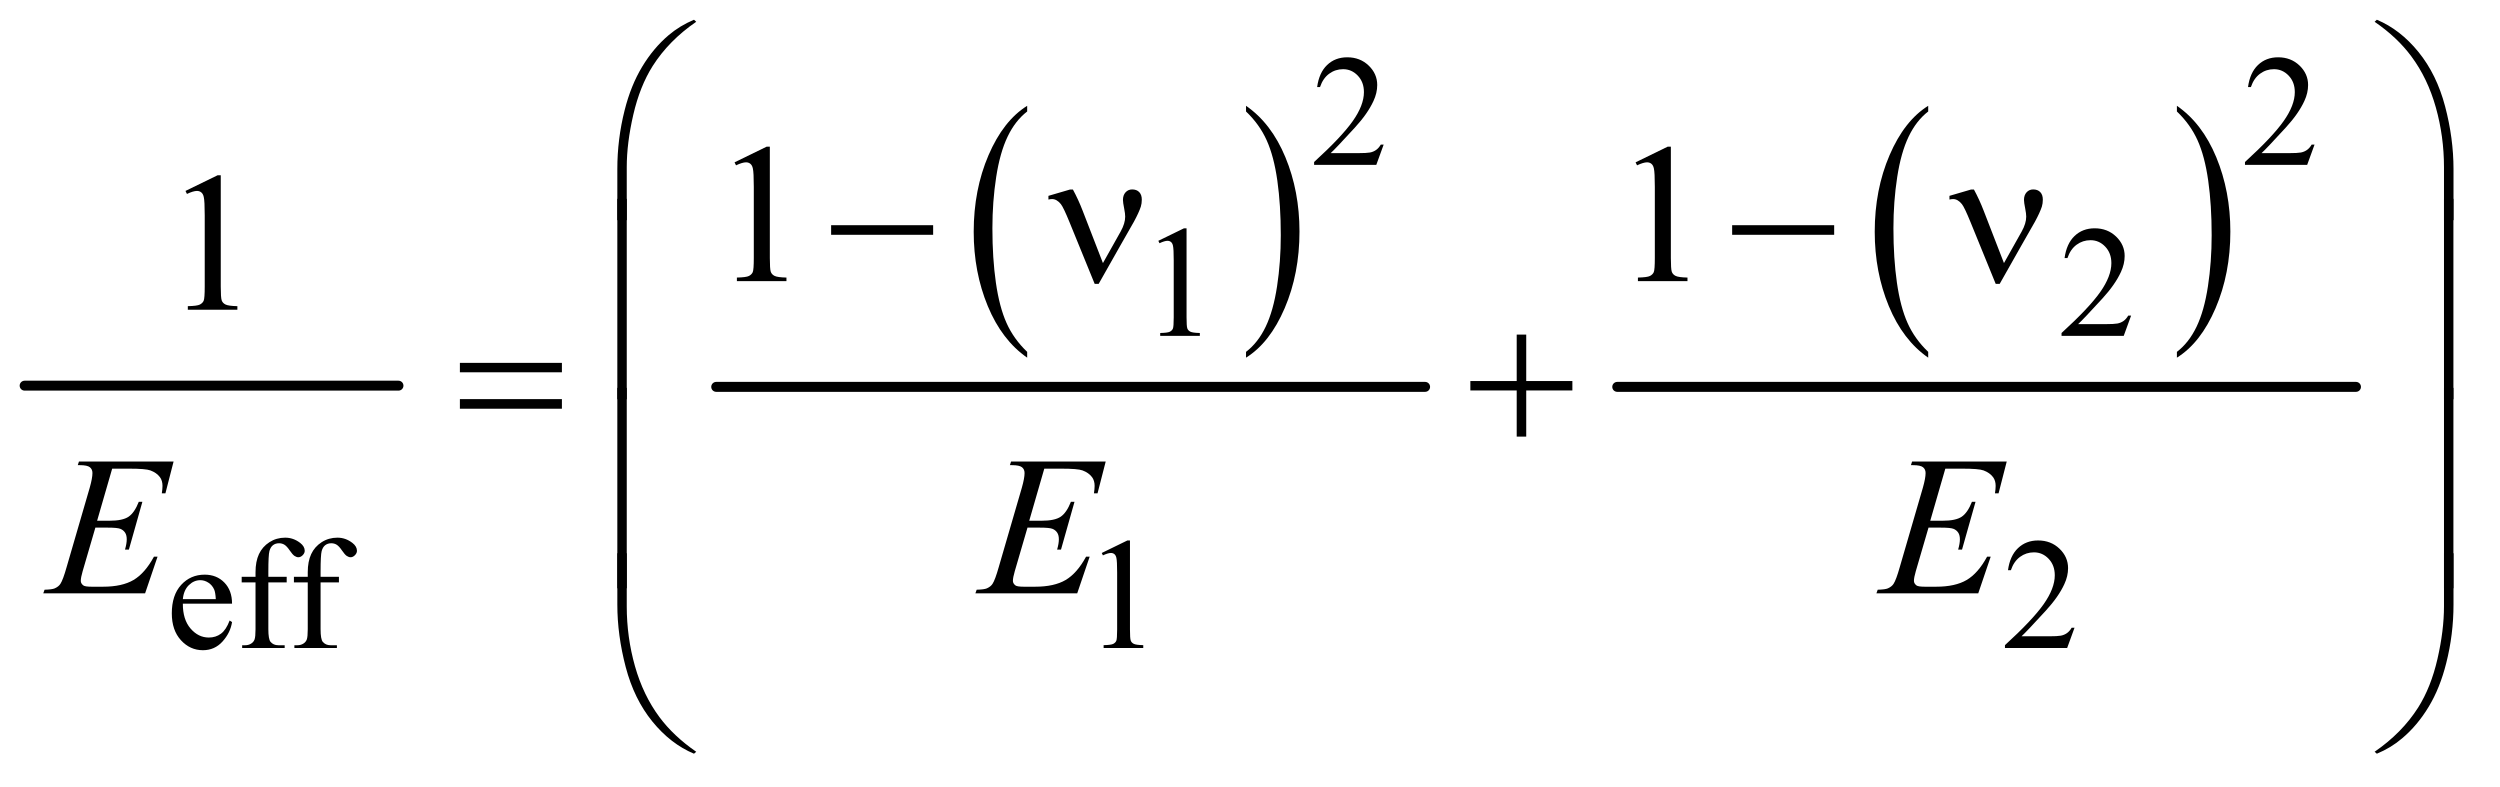 <?xml version="1.0" encoding="UTF-8"?>
<!DOCTYPE svg PUBLIC '-//W3C//DTD SVG 1.0//EN'
          'http://www.w3.org/TR/2001/REC-SVG-20010904/DTD/svg10.dtd'>
<svg stroke-dasharray="none" shape-rendering="auto" xmlns="http://www.w3.org/2000/svg" font-family="'Dialog'" text-rendering="auto" width="197" fill-opacity="1" color-interpolation="auto" color-rendering="auto" preserveAspectRatio="xMidYMid meet" font-size="12px" viewBox="0 0 197 62" fill="black" xmlns:xlink="http://www.w3.org/1999/xlink" stroke="black" image-rendering="auto" stroke-miterlimit="10" stroke-linecap="square" stroke-linejoin="miter" font-style="normal" stroke-width="1" height="62" stroke-dashoffset="0" font-weight="normal" stroke-opacity="1"
><!--Generated by the Batik Graphics2D SVG Generator--><defs id="genericDefs"
  /><g
  ><defs id="defs1"
    ><clipPath clipPathUnits="userSpaceOnUse" id="clipPath1"
      ><path d="M0.753 1.053 L125.256 1.053 L125.256 39.998 L0.753 39.998 L0.753 1.053 Z"
      /></clipPath
      ><clipPath clipPathUnits="userSpaceOnUse" id="clipPath2"
      ><path d="M24.051 33.645 L24.051 1277.886 L4001.793 1277.886 L4001.793 33.645 Z"
      /></clipPath
    ></defs
    ><g stroke-width="16" transform="scale(1.576,1.576) translate(-0.753,-1.053) matrix(0.031,0,0,0.031,0,0)" stroke-linejoin="round" stroke-linecap="round"
    ><line y2="656" fill="none" x1="64" clip-path="url(#clipPath2)" x2="667" y1="656"
    /></g
    ><g transform="matrix(0.049,0,0,0.049,-1.186,-1.659)"
    ><path d="M1676.062 599.703 L1676.062 609.047 Q1635.406 580.797 1612.742 526.148 Q1590.078 471.5 1590.078 406.531 Q1590.078 338.953 1613.914 283.438 Q1637.75 227.922 1676.062 204.016 L1676.062 213.141 Q1656.906 227.922 1644.602 253.562 Q1632.297 279.203 1626.219 318.641 Q1620.141 358.078 1620.141 400.875 Q1620.141 449.328 1625.75 488.445 Q1631.359 527.562 1642.883 553.312 Q1654.406 579.062 1676.062 599.703 Z" stroke="none" clip-path="url(#clipPath2)"
    /></g
    ><g transform="matrix(0.049,0,0,0.049,-1.186,-1.659)"
    ><path d="M2028.016 213.141 L2028.016 204.016 Q2068.656 232.047 2091.32 286.695 Q2113.984 341.344 2113.984 406.312 Q2113.984 473.891 2090.156 529.516 Q2066.328 585.141 2028.016 609.047 L2028.016 599.703 Q2047.328 584.922 2059.633 559.281 Q2071.938 533.641 2077.93 494.312 Q2083.922 454.984 2083.922 411.969 Q2083.922 363.719 2078.398 324.5 Q2072.875 285.281 2061.266 259.531 Q2049.656 233.781 2028.016 213.141 Z" stroke="none" clip-path="url(#clipPath2)"
    /></g
    ><g stroke-width="16" transform="matrix(0.049,0,0,0.049,-1.186,-1.659)" stroke-linejoin="round" stroke-linecap="round"
    ><line y2="656" fill="none" x1="1176" clip-path="url(#clipPath2)" x2="2316" y1="656"
    /></g
    ><g transform="matrix(0.049,0,0,0.049,-1.186,-1.659)"
    ><path d="M3125.062 599.703 L3125.062 609.047 Q3084.406 580.797 3061.742 526.148 Q3039.078 471.5 3039.078 406.531 Q3039.078 338.953 3062.914 283.438 Q3086.75 227.922 3125.062 204.016 L3125.062 213.141 Q3105.906 227.922 3093.602 253.562 Q3081.297 279.203 3075.219 318.641 Q3069.141 358.078 3069.141 400.875 Q3069.141 449.328 3074.75 488.445 Q3080.359 527.562 3091.883 553.312 Q3103.406 579.062 3125.062 599.703 Z" stroke="none" clip-path="url(#clipPath2)"
    /></g
    ><g transform="matrix(0.049,0,0,0.049,-1.186,-1.659)"
    ><path d="M3525.016 213.141 L3525.016 204.016 Q3565.656 232.047 3588.32 286.695 Q3610.984 341.344 3610.984 406.312 Q3610.984 473.891 3587.156 529.516 Q3563.328 585.141 3525.016 609.047 L3525.016 599.703 Q3544.328 584.922 3556.633 559.281 Q3568.938 533.641 3574.93 494.312 Q3580.922 454.984 3580.922 411.969 Q3580.922 363.719 3575.398 324.5 Q3569.875 285.281 3558.266 259.531 Q3546.656 233.781 3525.016 213.141 Z" stroke="none" clip-path="url(#clipPath2)"
    /></g
    ><g stroke-width="16" transform="matrix(0.049,0,0,0.049,-1.186,-1.659)" stroke-linejoin="round" stroke-linecap="round"
    ><line y2="656" fill="none" x1="2625" clip-path="url(#clipPath2)" x2="3813" y1="656"
    /></g
    ><g transform="matrix(0.049,0,0,0.049,-1.186,-1.659)"
    ><path d="M2249.375 266.375 L2237.5 299 L2137.5 299 L2137.5 294.375 Q2181.625 254.125 2199.625 228.625 Q2217.625 203.125 2217.625 182 Q2217.625 165.875 2207.75 155.5 Q2197.875 145.125 2184.125 145.125 Q2171.625 145.125 2161.688 152.438 Q2151.75 159.75 2147 173.875 L2142.375 173.875 Q2145.5 150.75 2158.438 138.375 Q2171.375 126 2190.75 126 Q2211.375 126 2225.188 139.25 Q2239 152.5 2239 170.5 Q2239 183.375 2233 196.25 Q2223.75 216.5 2203 239.125 Q2171.875 273.125 2164.125 280.125 L2208.375 280.125 Q2221.875 280.125 2227.312 279.125 Q2232.75 278.125 2237.125 275.062 Q2241.5 272 2244.75 266.375 L2249.375 266.375 ZM3746.375 266.375 L3734.5 299 L3634.5 299 L3634.5 294.375 Q3678.625 254.125 3696.625 228.625 Q3714.625 203.125 3714.625 182 Q3714.625 165.875 3704.75 155.5 Q3694.875 145.125 3681.125 145.125 Q3668.625 145.125 3658.688 152.438 Q3648.75 159.75 3644 173.875 L3639.375 173.875 Q3642.5 150.75 3655.438 138.375 Q3668.375 126 3687.75 126 Q3708.375 126 3722.188 139.25 Q3736 152.5 3736 170.5 Q3736 183.375 3730 196.25 Q3720.75 216.5 3700 239.125 Q3668.875 273.125 3661.125 280.125 L3705.375 280.125 Q3718.875 280.125 3724.312 279.125 Q3729.75 278.125 3734.125 275.062 Q3738.5 272 3741.75 266.375 L3746.375 266.375 Z" stroke="none" clip-path="url(#clipPath2)"
    /></g
    ><g transform="matrix(0.049,0,0,0.049,-1.186,-1.659)"
    ><path d="M1887 421.125 L1928.25 401 L1932.375 401 L1932.375 544.125 Q1932.375 558.375 1933.562 561.875 Q1934.75 565.375 1938.5 567.25 Q1942.25 569.125 1953.75 569.375 L1953.75 574 L1890 574 L1890 569.375 Q1902 569.125 1905.5 567.312 Q1909 565.5 1910.375 562.438 Q1911.75 559.375 1911.75 544.125 L1911.75 452.625 Q1911.75 434.125 1910.5 428.875 Q1909.625 424.875 1907.312 423 Q1905 421.125 1901.75 421.125 Q1897.125 421.125 1888.875 425 L1887 421.125 ZM3451.375 541.375 L3439.5 574 L3339.5 574 L3339.5 569.375 Q3383.625 529.125 3401.625 503.625 Q3419.625 478.125 3419.625 457 Q3419.625 440.875 3409.75 430.5 Q3399.875 420.125 3386.125 420.125 Q3373.625 420.125 3363.688 427.438 Q3353.75 434.75 3349 448.875 L3344.375 448.875 Q3347.5 425.75 3360.438 413.375 Q3373.375 401 3392.75 401 Q3413.375 401 3427.188 414.25 Q3441 427.5 3441 445.5 Q3441 458.375 3435 471.25 Q3425.75 491.5 3405 514.125 Q3373.875 548.125 3366.125 555.125 L3410.375 555.125 Q3423.875 555.125 3429.312 554.125 Q3434.75 553.125 3439.125 550.062 Q3443.5 547 3446.75 541.375 L3451.375 541.375 Z" stroke="none" clip-path="url(#clipPath2)"
    /></g
    ><g transform="matrix(0.049,0,0,0.049,-1.186,-1.659)"
    ><path d="M318.25 1004.625 Q318.125 1030.125 330.625 1044.625 Q343.125 1059.125 360 1059.125 Q371.25 1059.125 379.562 1052.938 Q387.875 1046.75 393.5 1031.75 L397.375 1034.25 Q394.75 1051.375 382.125 1065.438 Q369.5 1079.5 350.5 1079.5 Q329.875 1079.5 315.188 1063.438 Q300.5 1047.375 300.5 1020.25 Q300.5 990.875 315.562 974.438 Q330.625 958 353.375 958 Q372.625 958 385 970.688 Q397.375 983.375 397.375 1004.625 L318.25 1004.625 ZM318.25 997.375 L371.25 997.375 Q370.625 986.375 368.625 981.875 Q365.5 974.875 359.312 970.875 Q353.125 966.875 346.375 966.875 Q336 966.875 327.812 974.938 Q319.625 983 318.25 997.375 ZM455.75 970.5 L455.75 1045.75 Q455.75 1061.75 459.25 1066 Q463.875 1071.5 471.625 1071.5 L482 1071.5 L482 1076 L413.625 1076 L413.625 1071.5 L418.75 1071.5 Q423.75 1071.5 427.875 1069 Q432 1066.5 433.562 1062.25 Q435.125 1058 435.125 1045.75 L435.125 970.5 L412.875 970.5 L412.875 961.5 L435.125 961.5 L435.125 954 Q435.125 936.875 440.625 925 Q446.125 913.125 457.438 905.812 Q468.75 898.5 482.875 898.5 Q496 898.5 507 907 Q514.25 912.625 514.25 919.625 Q514.25 923.375 511 926.688 Q507.75 930 504 930 Q501.125 930 497.938 927.938 Q494.75 925.875 490.125 919.062 Q485.5 912.25 481.625 909.875 Q477.75 907.5 473 907.5 Q467.25 907.5 463.25 910.562 Q459.25 913.625 457.5 920.062 Q455.75 926.5 455.75 953.25 L455.75 961.5 L485.25 961.5 L485.25 970.5 L455.75 970.5 ZM539.75 970.5 L539.75 1045.75 Q539.75 1061.75 543.25 1066 Q547.875 1071.5 555.625 1071.5 L566 1071.5 L566 1076 L497.625 1076 L497.625 1071.5 L502.75 1071.5 Q507.75 1071.5 511.875 1069 Q516 1066.5 517.562 1062.25 Q519.125 1058 519.125 1045.75 L519.125 970.5 L496.875 970.5 L496.875 961.5 L519.125 961.5 L519.125 954 Q519.125 936.875 524.625 925 Q530.125 913.125 541.438 905.812 Q552.75 898.5 566.875 898.5 Q580 898.5 591 907 Q598.25 912.625 598.25 919.625 Q598.25 923.375 595 926.688 Q591.75 930 588 930 Q585.125 930 581.938 927.938 Q578.75 925.875 574.125 919.062 Q569.5 912.25 565.625 909.875 Q561.75 907.5 557 907.5 Q551.25 907.5 547.25 910.562 Q543.25 913.625 541.5 920.062 Q539.75 926.5 539.75 953.25 L539.75 961.5 L569.25 961.5 L569.25 970.5 L539.75 970.5 ZM1796 923.125 L1837.25 903 L1841.375 903 L1841.375 1046.125 Q1841.375 1060.375 1842.562 1063.875 Q1843.75 1067.375 1847.5 1069.25 Q1851.25 1071.125 1862.75 1071.375 L1862.75 1076 L1799 1076 L1799 1071.375 Q1811 1071.125 1814.5 1069.312 Q1818 1067.5 1819.375 1064.438 Q1820.75 1061.375 1820.75 1046.125 L1820.75 954.625 Q1820.75 936.125 1819.5 930.875 Q1818.625 926.875 1816.312 925 Q1814 923.125 1810.75 923.125 Q1806.125 923.125 1797.875 927 L1796 923.125 ZM3360.375 1043.375 L3348.5 1076 L3248.5 1076 L3248.5 1071.375 Q3292.625 1031.125 3310.625 1005.625 Q3328.625 980.125 3328.625 959 Q3328.625 942.875 3318.75 932.5 Q3308.875 922.125 3295.125 922.125 Q3282.625 922.125 3272.688 929.438 Q3262.75 936.75 3258 950.875 L3253.375 950.875 Q3256.5 927.75 3269.438 915.375 Q3282.375 903 3301.75 903 Q3322.375 903 3336.188 916.25 Q3350 929.5 3350 947.5 Q3350 960.375 3344 973.25 Q3334.75 993.5 3314 1016.125 Q3282.875 1050.125 3275.125 1057.125 L3319.375 1057.125 Q3332.875 1057.125 3338.312 1056.125 Q3343.75 1055.125 3348.125 1052.062 Q3352.5 1049 3355.75 1043.375 L3360.375 1043.375 Z" stroke="none" clip-path="url(#clipPath2)"
    /></g
    ><g transform="matrix(0.049,0,0,0.049,-1.186,-1.659)"
    ><path d="M1205.5 294.906 L1257.062 269.75 L1262.219 269.75 L1262.219 448.656 Q1262.219 466.469 1263.703 470.844 Q1265.188 475.219 1269.875 477.562 Q1274.562 479.906 1288.938 480.219 L1288.938 486 L1209.25 486 L1209.25 480.219 Q1224.25 479.906 1228.625 477.641 Q1233 475.375 1234.719 471.547 Q1236.438 467.719 1236.438 448.656 L1236.438 334.281 Q1236.438 311.156 1234.875 304.594 Q1233.781 299.594 1230.891 297.25 Q1228 294.906 1223.938 294.906 Q1218.156 294.906 1207.844 299.75 L1205.5 294.906 ZM2654.5 294.906 L2706.062 269.75 L2711.219 269.75 L2711.219 448.656 Q2711.219 466.469 2712.703 470.844 Q2714.188 475.219 2718.875 477.562 Q2723.562 479.906 2737.938 480.219 L2737.938 486 L2658.25 486 L2658.25 480.219 Q2673.25 479.906 2677.625 477.641 Q2682 475.375 2683.719 471.547 Q2685.438 467.719 2685.438 448.656 L2685.438 334.281 Q2685.438 311.156 2683.875 304.594 Q2682.781 299.594 2679.891 297.25 Q2677 294.906 2672.938 294.906 Q2667.156 294.906 2656.844 299.75 L2654.5 294.906 Z" stroke="none" clip-path="url(#clipPath2)"
    /></g
    ><g transform="matrix(0.049,0,0,0.049,-1.186,-1.659)"
    ><path d="M322.5 340.906 L374.062 315.75 L379.219 315.75 L379.219 494.656 Q379.219 512.469 380.703 516.844 Q382.188 521.219 386.875 523.562 Q391.562 525.906 405.938 526.219 L405.938 532 L326.25 532 L326.25 526.219 Q341.25 525.906 345.625 523.641 Q350 521.375 351.719 517.547 Q353.438 513.719 353.438 494.656 L353.438 380.281 Q353.438 357.156 351.875 350.594 Q350.781 345.594 347.891 343.25 Q345 340.906 340.938 340.906 Q335.156 340.906 324.844 345.75 L322.5 340.906 Z" stroke="none" clip-path="url(#clipPath2)"
    /></g
    ><g transform="matrix(0.049,0,0,0.049,-1.186,-1.659)"
    ><path d="M204.594 787.531 L180.375 871.281 L200.219 871.281 Q221.469 871.281 231 864.797 Q240.531 858.312 247.406 840.812 L253.188 840.812 L231.469 917.688 L225.219 917.688 Q228.031 908 228.031 901.125 Q228.031 894.406 225.297 890.344 Q222.562 886.281 217.797 884.328 Q213.031 882.375 197.719 882.375 L177.562 882.375 L157.094 952.531 Q154.125 962.688 154.125 968 Q154.125 972.062 158.031 975.188 Q160.688 977.375 171.312 977.375 L190.062 977.375 Q220.531 977.375 238.891 966.594 Q257.25 955.812 271.781 929.094 L277.562 929.094 L257.562 988 L93.812 988 L95.844 982.219 Q108.031 981.906 112.25 980.031 Q118.5 977.219 121.312 972.844 Q125.531 966.438 131.312 945.969 L168.5 818.156 Q172.875 802.688 172.875 794.562 Q172.875 788.625 168.734 785.266 Q164.594 781.906 152.562 781.906 L149.281 781.906 L151.156 776.125 L303.344 776.125 L290.219 827.219 L284.438 827.219 Q285.531 820.031 285.531 815.188 Q285.531 806.906 281.469 801.281 Q276.156 794.094 266 790.344 Q258.5 787.531 231.469 787.531 L204.594 787.531 ZM1703.594 787.531 L1679.375 871.281 L1699.219 871.281 Q1720.469 871.281 1730 864.797 Q1739.531 858.312 1746.406 840.812 L1752.188 840.812 L1730.469 917.688 L1724.219 917.688 Q1727.031 908 1727.031 901.125 Q1727.031 894.406 1724.297 890.344 Q1721.562 886.281 1716.797 884.328 Q1712.031 882.375 1696.719 882.375 L1676.562 882.375 L1656.094 952.531 Q1653.125 962.688 1653.125 968 Q1653.125 972.062 1657.031 975.188 Q1659.688 977.375 1670.312 977.375 L1689.062 977.375 Q1719.531 977.375 1737.891 966.594 Q1756.25 955.812 1770.781 929.094 L1776.562 929.094 L1756.562 988 L1592.812 988 L1594.844 982.219 Q1607.031 981.906 1611.25 980.031 Q1617.5 977.219 1620.312 972.844 Q1624.531 966.438 1630.312 945.969 L1667.5 818.156 Q1671.875 802.688 1671.875 794.562 Q1671.875 788.625 1667.734 785.266 Q1663.594 781.906 1651.562 781.906 L1648.281 781.906 L1650.156 776.125 L1802.344 776.125 L1789.219 827.219 L1783.438 827.219 Q1784.531 820.031 1784.531 815.188 Q1784.531 806.906 1780.469 801.281 Q1775.156 794.094 1765 790.344 Q1757.5 787.531 1730.469 787.531 L1703.594 787.531 ZM3152.594 787.531 L3128.375 871.281 L3148.219 871.281 Q3169.469 871.281 3179 864.797 Q3188.531 858.312 3195.406 840.812 L3201.188 840.812 L3179.469 917.688 L3173.219 917.688 Q3176.031 908 3176.031 901.125 Q3176.031 894.406 3173.297 890.344 Q3170.562 886.281 3165.797 884.328 Q3161.031 882.375 3145.719 882.375 L3125.562 882.375 L3105.094 952.531 Q3102.125 962.688 3102.125 968 Q3102.125 972.062 3106.031 975.188 Q3108.688 977.375 3119.312 977.375 L3138.062 977.375 Q3168.531 977.375 3186.891 966.594 Q3205.25 955.812 3219.781 929.094 L3225.562 929.094 L3205.562 988 L3041.812 988 L3043.844 982.219 Q3056.031 981.906 3060.25 980.031 Q3066.5 977.219 3069.312 972.844 Q3073.531 966.438 3079.312 945.969 L3116.5 818.156 Q3120.875 802.688 3120.875 794.562 Q3120.875 788.625 3116.734 785.266 Q3112.594 781.906 3100.562 781.906 L3097.281 781.906 L3099.156 776.125 L3251.344 776.125 L3238.219 827.219 L3232.438 827.219 Q3233.531 820.031 3233.531 815.188 Q3233.531 806.906 3229.469 801.281 Q3224.156 794.094 3214 790.344 Q3206.5 787.531 3179.469 787.531 L3152.594 787.531 Z" stroke="none" clip-path="url(#clipPath2)"
    /></g
    ><g transform="matrix(0.049,0,0,0.049,-1.186,-1.659)"
    ><path d="M1016.969 387.938 L1016.969 305.75 Q1016.969 257.625 1028.688 211.219 Q1038.688 171.375 1056.891 141.219 Q1075.094 111.062 1099.469 90.438 Q1117.281 75.281 1140.25 65.594 L1143.844 68.875 Q1099.781 99.188 1073.844 139.969 Q1053.219 172.625 1042.672 218.25 Q1032.125 263.875 1032.125 302.625 L1032.125 387.938 L1016.969 387.938 ZM3969.844 387.938 L3954.531 387.938 L3954.531 302.625 Q3954.531 253.25 3941.406 206.531 Q3928.281 159.812 3902.031 124.5 Q3879.375 93.875 3842.969 68.875 L3846.562 65.594 Q3884.219 81.375 3913.516 117.469 Q3942.812 153.562 3956.328 204.891 Q3969.844 256.219 3969.844 305.75 L3969.844 387.938 Z" stroke="none" clip-path="url(#clipPath2)"
    /></g
    ><g transform="matrix(0.049,0,0,0.049,-1.186,-1.659)"
    ><path d="M1360.781 396 L1524.844 396 L1524.844 411.469 L1360.781 411.469 L1360.781 396 ZM1797.906 456.938 L1826.5 406 Q1833.688 393.031 1833.688 382.25 Q1833.688 377.406 1832.125 369.594 Q1830.094 359.438 1830.094 355.375 Q1830.094 347.719 1834.312 343.109 Q1838.531 338.5 1844.938 338.5 Q1852.125 338.5 1856.266 342.797 Q1860.406 347.094 1860.406 354.906 Q1860.406 361 1858.844 366.156 Q1855.719 375.688 1847.75 390.375 L1824.781 430.688 L1791.031 490.375 L1784.625 490.375 L1744.156 391.156 Q1734.469 367.406 1730.25 362.094 Q1723.688 353.969 1716.031 353.969 Q1713.844 353.969 1710.25 354.75 L1710.25 348.812 L1744.938 338.656 L1749.625 338.656 Q1758.375 354.75 1765.406 373.031 L1797.906 456.938 ZM2809.781 396 L2973.844 396 L2973.844 411.469 L2809.781 411.469 L2809.781 396 ZM3246.906 456.938 L3275.5 406 Q3282.688 393.031 3282.688 382.25 Q3282.688 377.406 3281.125 369.594 Q3279.094 359.438 3279.094 355.375 Q3279.094 347.719 3283.312 343.109 Q3287.531 338.5 3293.938 338.5 Q3301.125 338.5 3305.266 342.797 Q3309.406 347.094 3309.406 354.906 Q3309.406 361 3307.844 366.156 Q3304.719 375.688 3296.75 390.375 L3273.781 430.688 L3240.031 490.375 L3233.625 490.375 L3193.156 391.156 Q3183.469 367.406 3179.25 362.094 Q3172.688 353.969 3165.031 353.969 Q3162.844 353.969 3159.25 354.75 L3159.25 348.812 L3193.938 338.656 L3198.625 338.656 Q3207.375 354.75 3214.406 373.031 L3246.906 456.938 Z" stroke="none" clip-path="url(#clipPath2)"
    /></g
    ><g transform="matrix(0.049,0,0,0.049,-1.186,-1.659)"
    ><path d="M1032.125 675.938 L1016.969 675.938 L1016.969 353.594 L1032.125 353.594 L1032.125 675.938 ZM3969.688 675.938 L3954.531 675.938 L3954.531 353.594 L3969.688 353.594 L3969.688 675.938 Z" stroke="none" clip-path="url(#clipPath2)"
    /></g
    ><g transform="matrix(0.049,0,0,0.049,-1.186,-1.659)"
    ><path d="M763.781 617.406 L927.844 617.406 L927.844 632.562 L763.781 632.562 L763.781 617.406 ZM763.781 675.688 L927.844 675.688 L927.844 691.156 L763.781 691.156 L763.781 675.688 ZM2463.312 571.938 L2478.625 571.938 L2478.625 646.625 L2552.844 646.625 L2552.844 661.781 L2478.625 661.781 L2478.625 736 L2463.312 736 L2463.312 661.781 L2388.781 661.781 L2388.781 646.625 L2463.312 646.625 L2463.312 571.938 Z" stroke="none" clip-path="url(#clipPath2)"
    /></g
    ><g transform="matrix(0.049,0,0,0.049,-1.186,-1.659)"
    ><path d="M1032.125 979.938 L1016.969 979.938 L1016.969 657.594 L1032.125 657.594 L1032.125 979.938 ZM3969.688 979.938 L3954.531 979.938 L3954.531 657.594 L3969.688 657.594 L3969.688 979.938 Z" stroke="none" clip-path="url(#clipPath2)"
    /></g
    ><g transform="matrix(0.049,0,0,0.049,-1.186,-1.659)"
    ><path d="M1016.969 923.594 L1032.125 923.594 L1032.125 1009.062 Q1032.125 1058.438 1045.328 1105.156 Q1058.531 1151.875 1084.781 1187.188 Q1107.438 1217.656 1143.844 1242.812 L1140.25 1245.938 Q1102.594 1230.156 1073.297 1194.141 Q1044 1158.125 1030.484 1106.719 Q1016.969 1055.312 1016.969 1005.938 L1016.969 923.594 ZM3969.844 923.594 L3969.844 1005.938 Q3969.844 1054.062 3958.125 1100.312 Q3948.125 1140.312 3929.922 1170.469 Q3911.719 1200.625 3887.188 1221.25 Q3869.531 1236.406 3846.562 1245.938 L3842.969 1242.812 Q3887.031 1212.5 3912.969 1171.719 Q3933.594 1139.062 3944.062 1093.438 Q3954.531 1047.812 3954.531 1009.062 L3954.531 923.594 L3969.844 923.594 Z" stroke="none" clip-path="url(#clipPath2)"
    /></g
  ></g
></svg
>

